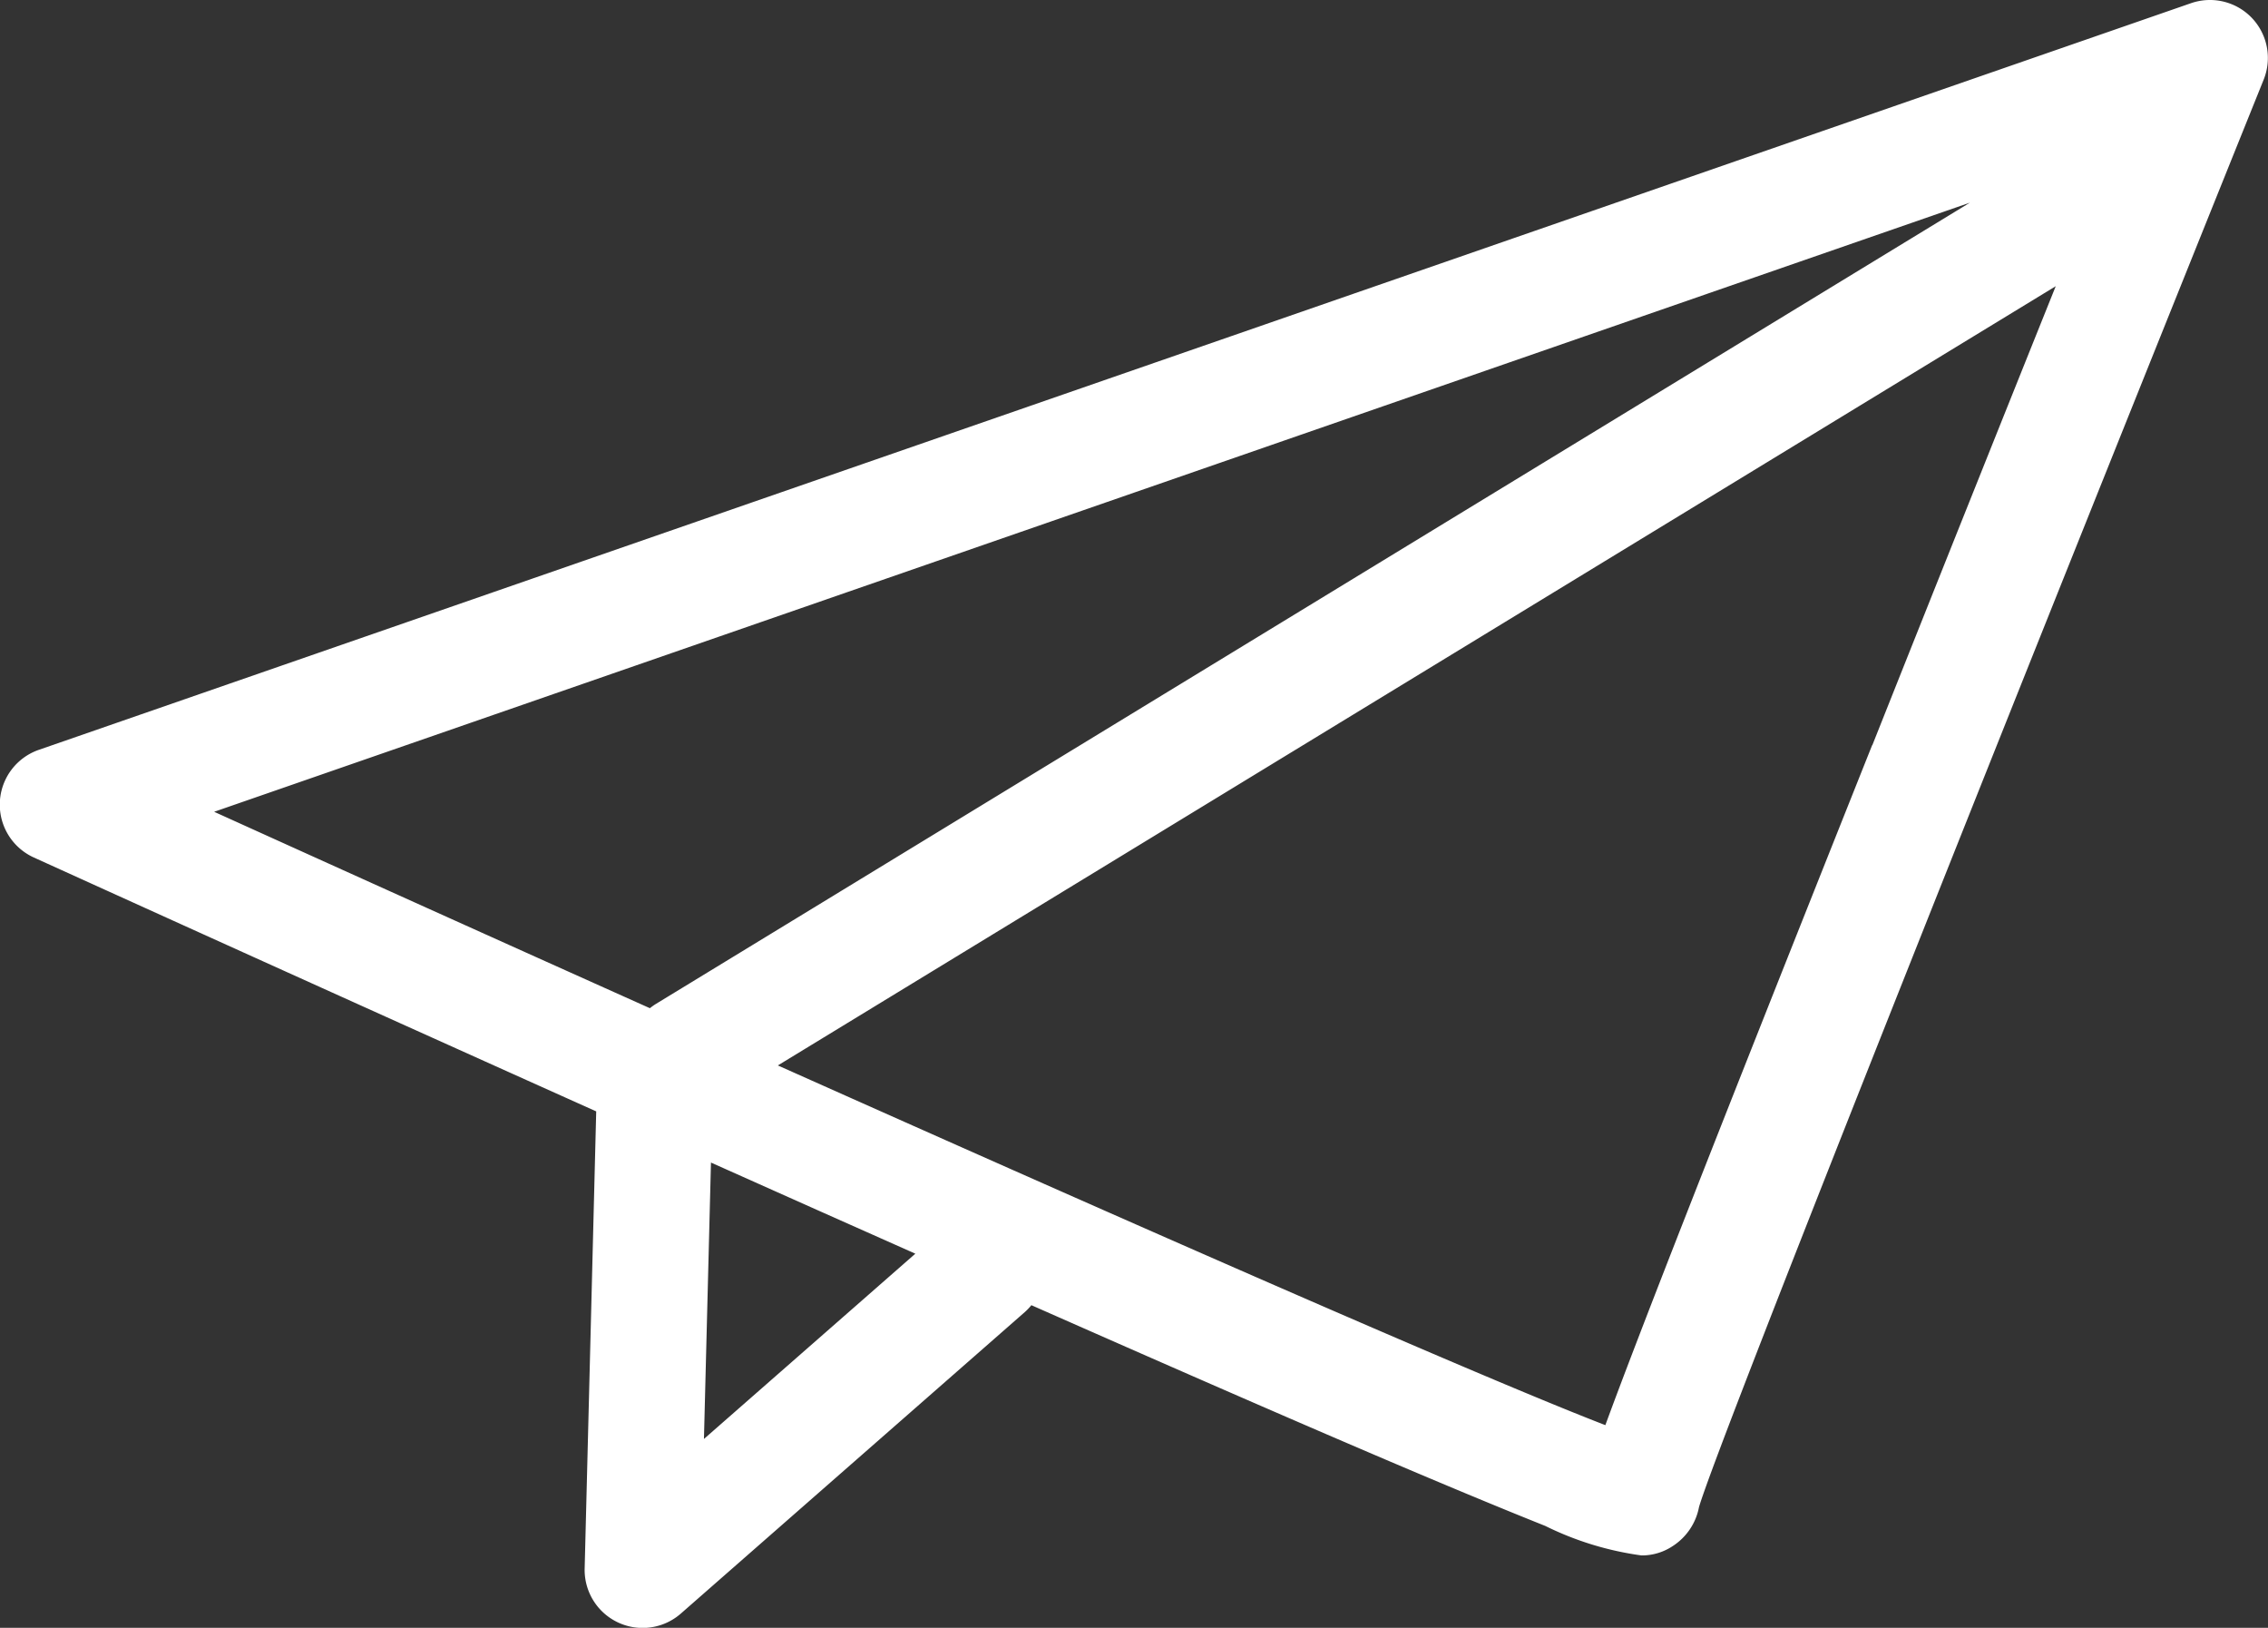 <svg id="グループ_24" data-name="グループ 24" xmlns="http://www.w3.org/2000/svg" xmlns:xlink="http://www.w3.org/1999/xlink" width="49.471" height="35.496" viewBox="0 0 49.471 35.496">
  <rect x="0" y="0" width="49.471" height="35.496" fill="#333333" stroke="none"/>
  <defs>
    <clipPath id="clip-path">
      <rect id="長方形_146" data-name="長方形 146" width="49.47" height="35.496" fill="none"/>
    </clipPath>
  </defs>
  <g id="グループ_23" data-name="グループ 23" clip-path="url(#clip-path)">
    <path id="パス_536" data-name="パス 536" d="M49.121.393A1.264,1.264,0,0,0,47.79.07L.85,16.35A1.265,1.265,0,0,0,.741,18.7c.069.031,5.65,2.568,12.264,5.535L12.753,34.2a1.265,1.265,0,0,0,2.1.984l7.5-6.572a1.26,1.26,0,0,0,.144-.151c2.857,1.262,5.265,2.314,7.187,3.137,1.726.74,3.078,1.3,4.021,1.676a6.807,6.807,0,0,0,2.1.644,1.217,1.217,0,0,0,.689-.209,1.3,1.3,0,0,0,.566-.846c.418-1.443,7.574-19.354,12.316-31.125A1.265,1.265,0,0,0,49.121.393M42.969,4.419,14.308,21.891a1.241,1.241,0,0,0-.132.094c-3.266-1.464-6.531-2.936-9.505-4.283ZM15.355,31.378l.153-6.027,2.309,1.031,2.149.956Zm25.482-15.13c-3.649,9.149-5.178,13.074-5.82,14.829-2.675-1.032-10.114-4.3-18.05-7.844L44.841,6.241c-1.132,2.819-2.572,6.416-4,10.007" transform="translate(0 0)" fill="#fff"/>
  </g>
</svg>
